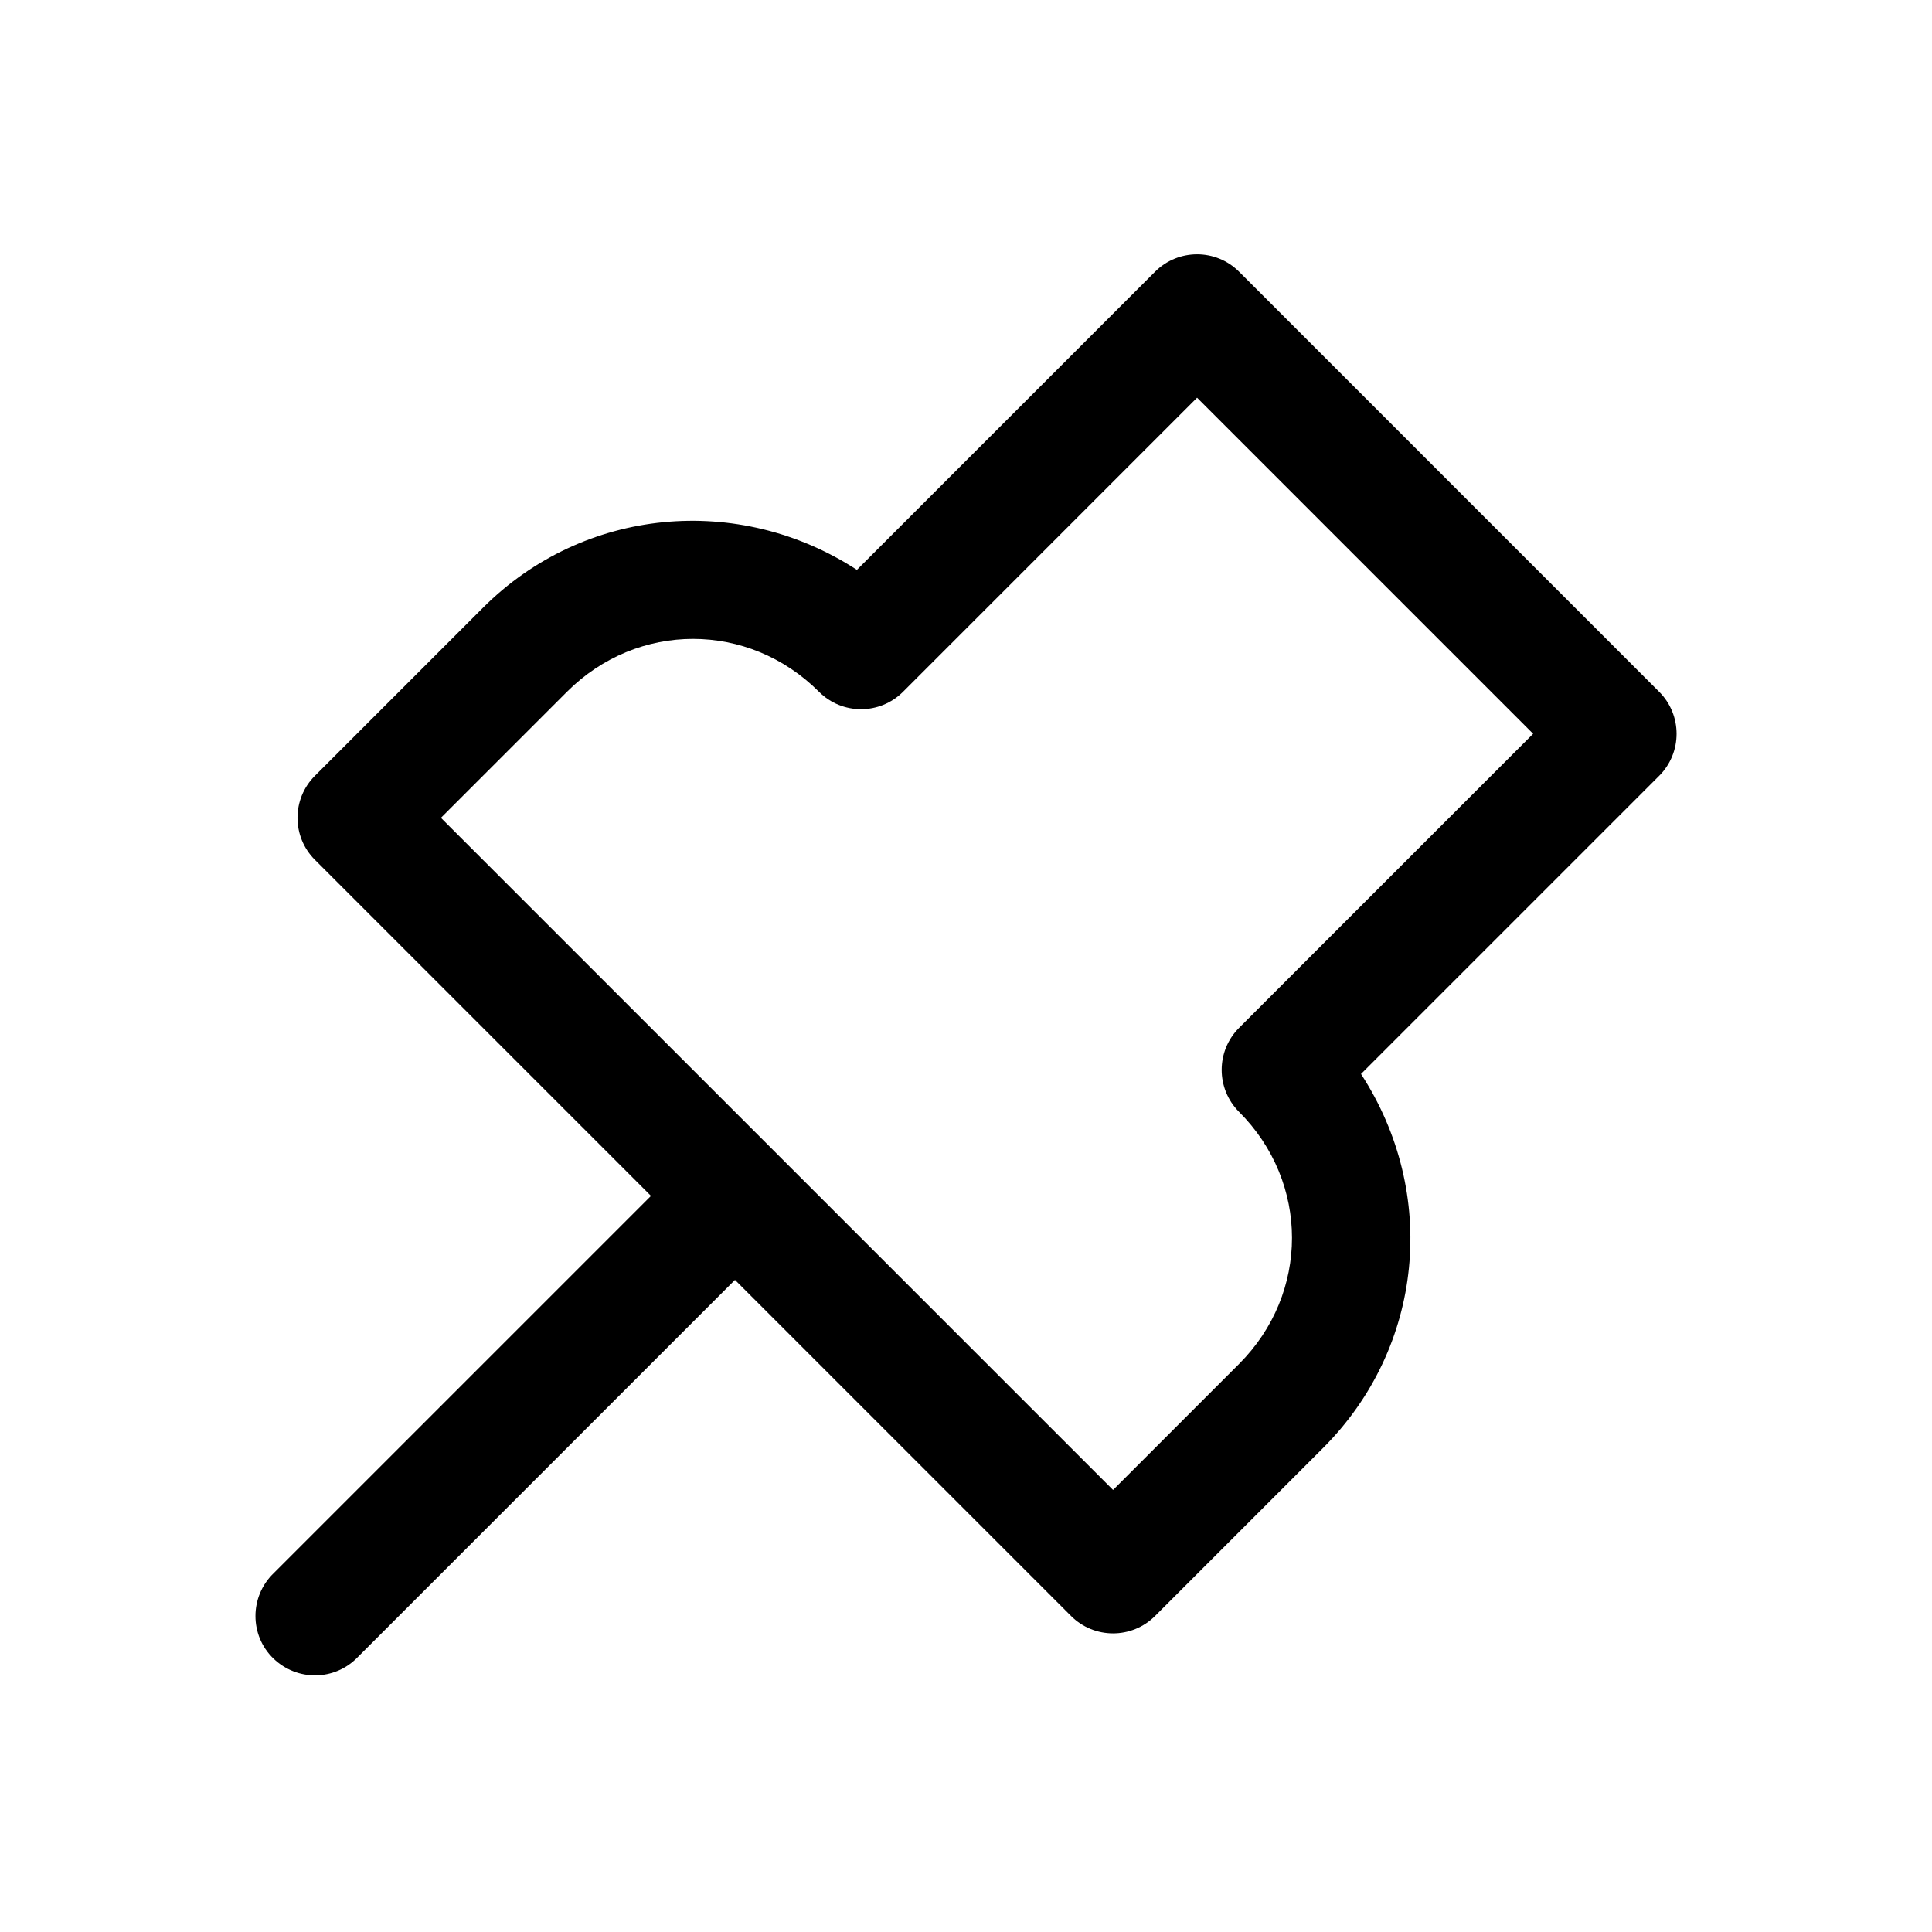 <?xml version="1.0" encoding="UTF-8"?>
<!-- Uploaded to: ICON Repo, www.iconrepo.com, Generator: ICON Repo Mixer Tools -->
<svg fill="#000000" width="800px" height="800px" version="1.1" viewBox="144 144 512 512" xmlns="http://www.w3.org/2000/svg">
 <path d="m472.37 216c-6.148-6.148-16.117-6.148-22.266 0l-79.016 79.016c-31.316-20.371-72.406-16.656-99.105 10.047l-44.531 44.531c-6.148 6.148-6.148 16.117 0 22.266l89.062 89.062-100.04 100.04c-6.367 6.188-6.348 16.414-0.047 22.527 6.309 6.109 16.254 5.965 22.309-0.262l100.04-100.04 89.062 89.062c6.148 6.148 16.117 6.148 22.266 0l44.531-44.531c26.703-26.703 30.609-67.496 10.047-99.105l79.016-79.016c6.148-6.148 6.148-16.117 0-22.266zm-11.133 33.398 89.062 89.062-77.93 77.93c-6.148 6.148-6.148 16.117 0 22.266 18.695 18.695 18.695 48.102 0 66.797l-33.398 33.398-178.12-178.12 33.398-33.398c18.695-18.695 48.102-18.695 66.797 0 6.148 6.148 16.117 6.148 22.266 0z"/>
</svg>
